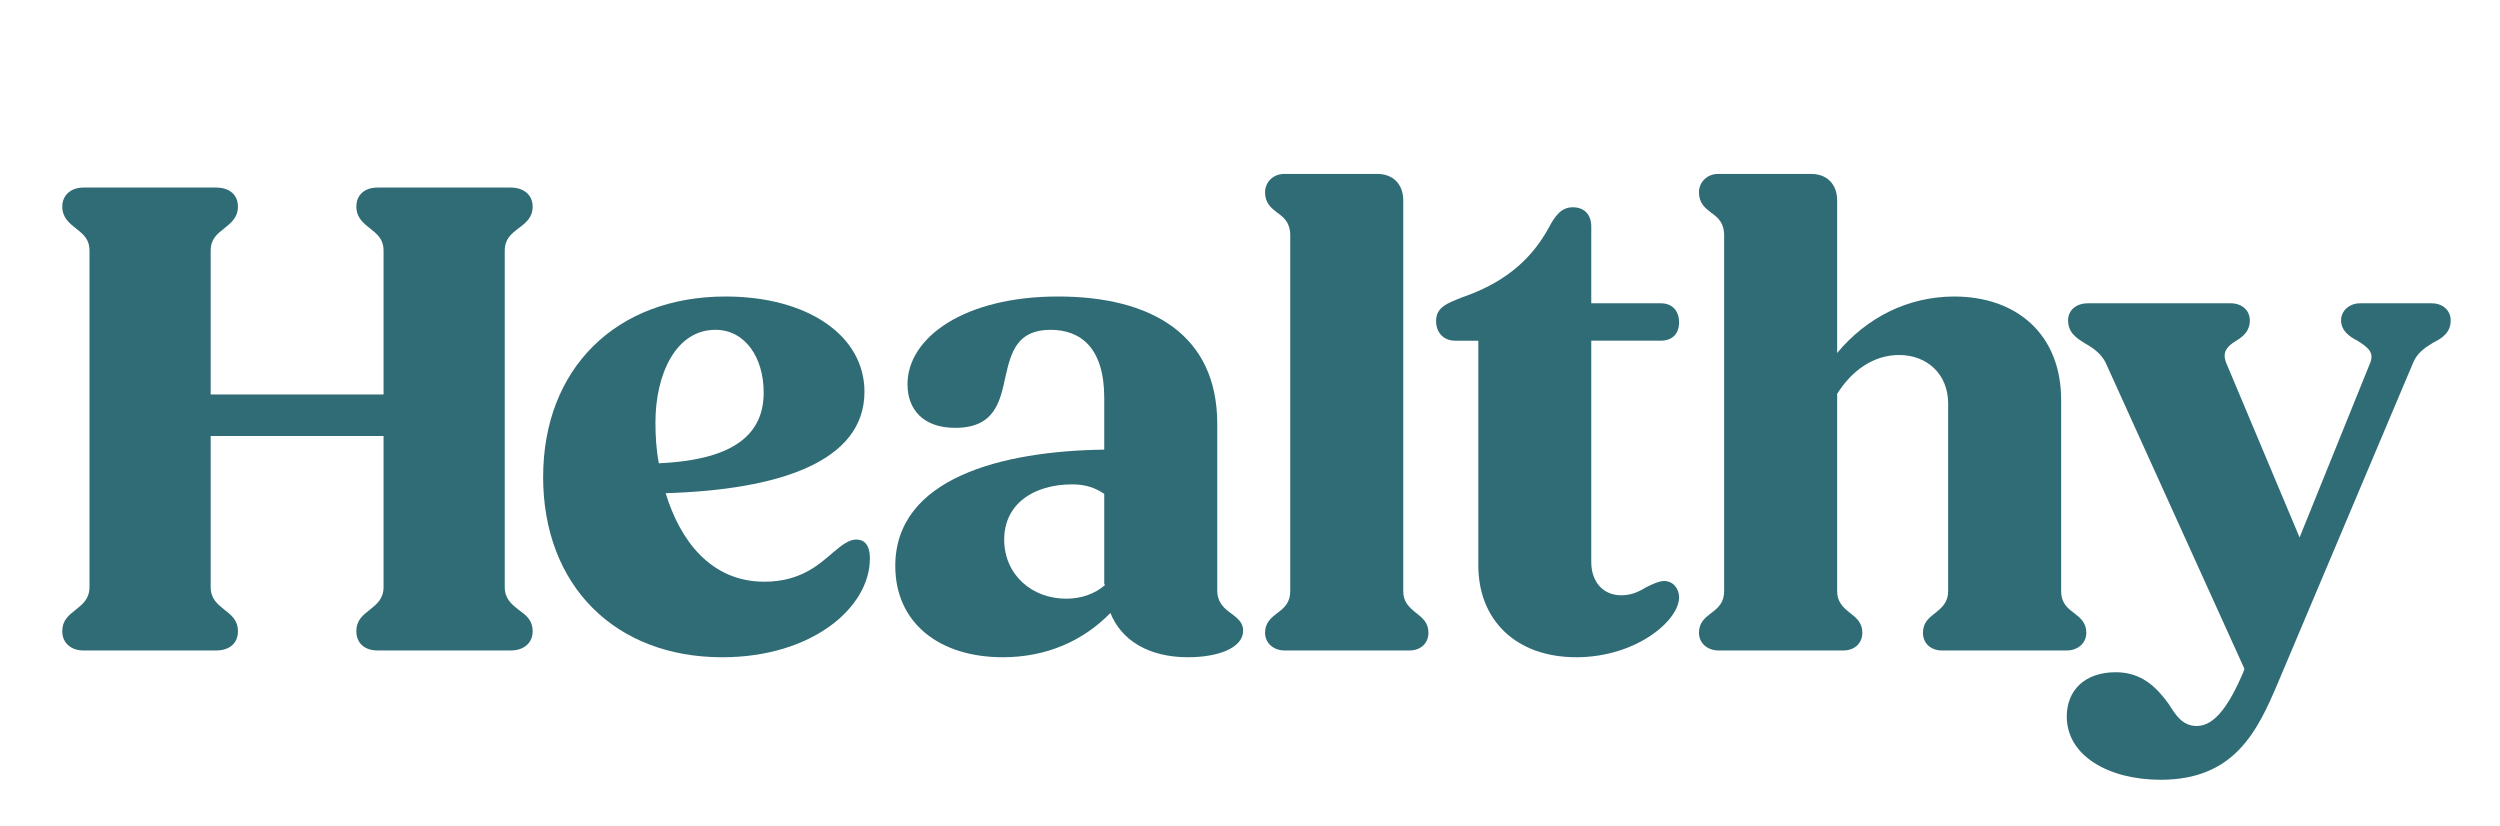 <?xml version="1.0" encoding="UTF-8"?>
<svg id="Layer_1" data-name="Layer 1" xmlns="http://www.w3.org/2000/svg" viewBox="0 0 1726 570">
  <defs>
    <style>
      .cls-1 {
        fill: #306c75;
      }
    </style>
  </defs>
  <path class="cls-1" d="M43,435.91c0-8,4.7-11.26,9.39-15.04,4.7-3.74,9.39-7.52,9.39-15.52v-232.16c0-8.47-4.7-11.74-9.39-15.52-4.7-3.74-9.39-7.52-9.39-15.04,0-8,6.09-13.13,14.56-13.13h91.67c9.39,0,15.04,5.14,15.04,13.13,0,7.52-4.73,11.3-9.43,15.04-4.7,3.78-9.39,7.04-9.39,15.52v99.15h119.36v-99.15c0-8.47-4.7-11.74-9.39-15.52-4.7-3.74-9.39-7.52-9.39-15.04,0-8,5.65-13.13,14.56-13.13h92.11c8.95,0,15.04,5.14,15.04,13.13,0,7.52-4.7,11.3-9.87,15.04-4.7,3.78-9.39,7.04-9.39,15.52v232.16c0,8,4.7,11.77,9.39,15.52,5.17,3.78,9.87,7.04,9.87,15.04s-6.09,13.17-15.04,13.17h-92.11c-8.91,0-14.56-5.17-14.56-13.17s4.7-11.26,9.39-15.04c4.7-3.74,9.39-7.52,9.39-15.52v-104.32h-119.36v104.32c0,8,4.7,11.77,9.39,15.52,4.7,3.78,9.43,7.04,9.43,15.04s-5.65,13.17-15.04,13.17H57.56c-8.47,0-14.56-5.17-14.56-13.17Z"/>
  <path class="cls-1" d="M374.99,329.24c0-74.72,50.29-124.53,125.96-124.53,56.38,0,95.88,26.78,95.88,65.77,0,48.42-59.24,67.68-137.26,70.02,9.87,32.43,31.03,61.11,68.15,61.11,24.91,0,37.6-11.74,47.47-20.21,6.6-5.65,11.3-8.91,15.99-8.91,5.17,0,9.39,3.27,9.39,13.13,0,33.86-39.95,68.15-101.98,68.15-73.8,0-123.62-49.34-123.62-124.53ZM454.88,319.84c53.59-2.38,72.37-21.16,72.37-48.89,0-23.95-12.69-43.25-33.35-43.25-27.25,0-41.38,30.56-41.38,63.93,0,8.91.48,18.34,2.35,28.21Z"/>
  <path class="cls-1" d="M618.1,390.79c0-60.63,73.33-79.42,144.27-80.37v-35.69c0-34.81-16.43-47.02-37.12-47.02-23.04,0-27.25,15.52-31,31.98-3.78,17.83-7.55,35.69-34.81,35.69-22.08,0-32.9-12.69-32.9-30.08,0-32.43,39.5-60.6,103.88-60.6s109.97,26.3,109.97,87.85v115.14c0,8.47,5.17,12.69,9.87,15.99,4.25,3.3,8,6.12,8,11.74,0,11.77-16.91,18.34-38.07,18.34-27.25,0-46.04-11.74-53.56-30.56-18.82,19.29-44.2,30.56-74.28,30.56-44.17,0-74.24-23.95-74.24-62.98ZM736.07,413.35c10.34,0,19.73-3.27,26.78-9.39l-.48-.95v-62.03c-6.09-4.22-13.13-6.57-22.08-6.57-26.78,0-46.99,13.61-46.99,38.07s19.26,40.86,42.77,40.86Z"/>
  <path class="cls-1" d="M873.4,436.86c0-7.04,4.25-10.34,8.47-13.64,5.17-3.74,8.91-7.52,8.91-15.04v-245.8c0-8.44-4.22-12.22-8.91-15.48-4.22-3.3-8.47-6.6-8.47-14.12,0-7.04,5.65-12.69,13.17-12.69h64.38c10.82,0,17.86,7.04,17.86,18.34v269.76c0,7.52,4.25,11.3,8.95,15.04,4.22,3.3,8.44,6.6,8.44,13.64s-5.17,12.22-13.13,12.22h-86.02c-8,0-13.64-5.17-13.64-12.22Z"/>
  <path class="cls-1" d="M1020.63,390.31v-155.09h-15.99c-8,0-13.17-5.61-13.17-13.61,0-9.43,7.52-12.22,18.34-16.47,25.86-8.91,46.04-23.48,59.2-47.47,4.7-8.91,8.95-14.56,16.91-14.56s12.69,5.17,12.69,13.17v53.11h47.94c8,0,12.69,5.17,12.69,13.13s-4.7,12.69-12.69,12.69h-47.94v152.74c0,14.12,8.47,23.04,20.69,23.04,7.52,0,12.69-2.82,17.39-5.65,4.7-2.35,8.95-4.22,12.22-4.22,6.12,0,10.34,5.17,10.34,11.3,0,15.96-29.6,41.34-70.98,41.34s-67.64-25.38-67.64-63.46Z"/>
  <path class="cls-1" d="M1172.96,436.86c0-7.04,4.25-10.34,8.47-13.64,5.17-3.74,8.91-7.52,8.91-15.04v-245.8c0-8.44-4.22-12.22-8.91-15.48-4.22-3.3-8.47-6.6-8.47-14.12,0-7.04,5.65-12.69,13.17-12.69h64.38c10.82,0,17.86,7.04,17.86,18.34v105.28c20.21-24.43,48.89-38.99,80.85-38.99,42.77,0,73.8,25.83,73.8,71.42v132.05c0,7.52,3.74,11.3,8.91,15.04,4.22,3.3,8.47,6.6,8.47,13.64s-5.65,12.22-13.64,12.22h-86.02c-7.96,0-13.13-5.17-13.13-12.22s4.22-10.34,8.44-13.64c4.7-3.74,8.95-7.52,8.95-15.04v-129.71c0-19.73-14.12-33.38-33.86-33.38-17.39,0-32.43,10.34-42.77,26.81v136.27c0,7.52,4.25,11.3,8.95,15.04,4.22,3.3,8.44,6.6,8.44,13.64s-5.17,12.22-13.13,12.22h-86.02c-8,0-13.64-5.17-13.64-12.22Z"/>
  <path class="cls-1" d="M1426.89,494.67c0-17.86,12.22-30.56,33.82-30.56,17.86,0,28.21,10.34,36.68,22.08,4.7,7.52,9.39,15.04,19.26,15.04,12.69,0,22.56-15.04,31.95-36.65l.95-2.82-95.88-211.5c-2.82-5.61-7.52-9.39-14.09-13.13-6.12-3.78-11.77-7.52-11.77-15.99,0-6.57,5.17-11.74,13.64-11.74h98.67c8,0,13.17,5.17,13.17,11.74,0,7.52-4.7,11.26-9.39,14.09-6.12,3.78-9.87,7.52-7.04,15.04l50.77,120.79,48.86-120.79c2.82-7.52-2.35-10.79-8.91-15.04-5.65-2.82-11.3-7.04-11.3-14.09,0-6.57,5.65-11.74,13.17-11.74h49.34c8,0,13.17,5.17,13.17,11.74,0,8.47-5.65,12.22-12.22,15.52-6.12,3.74-10.82,7.04-13.64,13.61l-93.5,221.37c-14.12,33.38-30.08,66.72-80.85,66.72-35.73,0-64.85-16.43-64.85-43.69Z"/>
</svg>